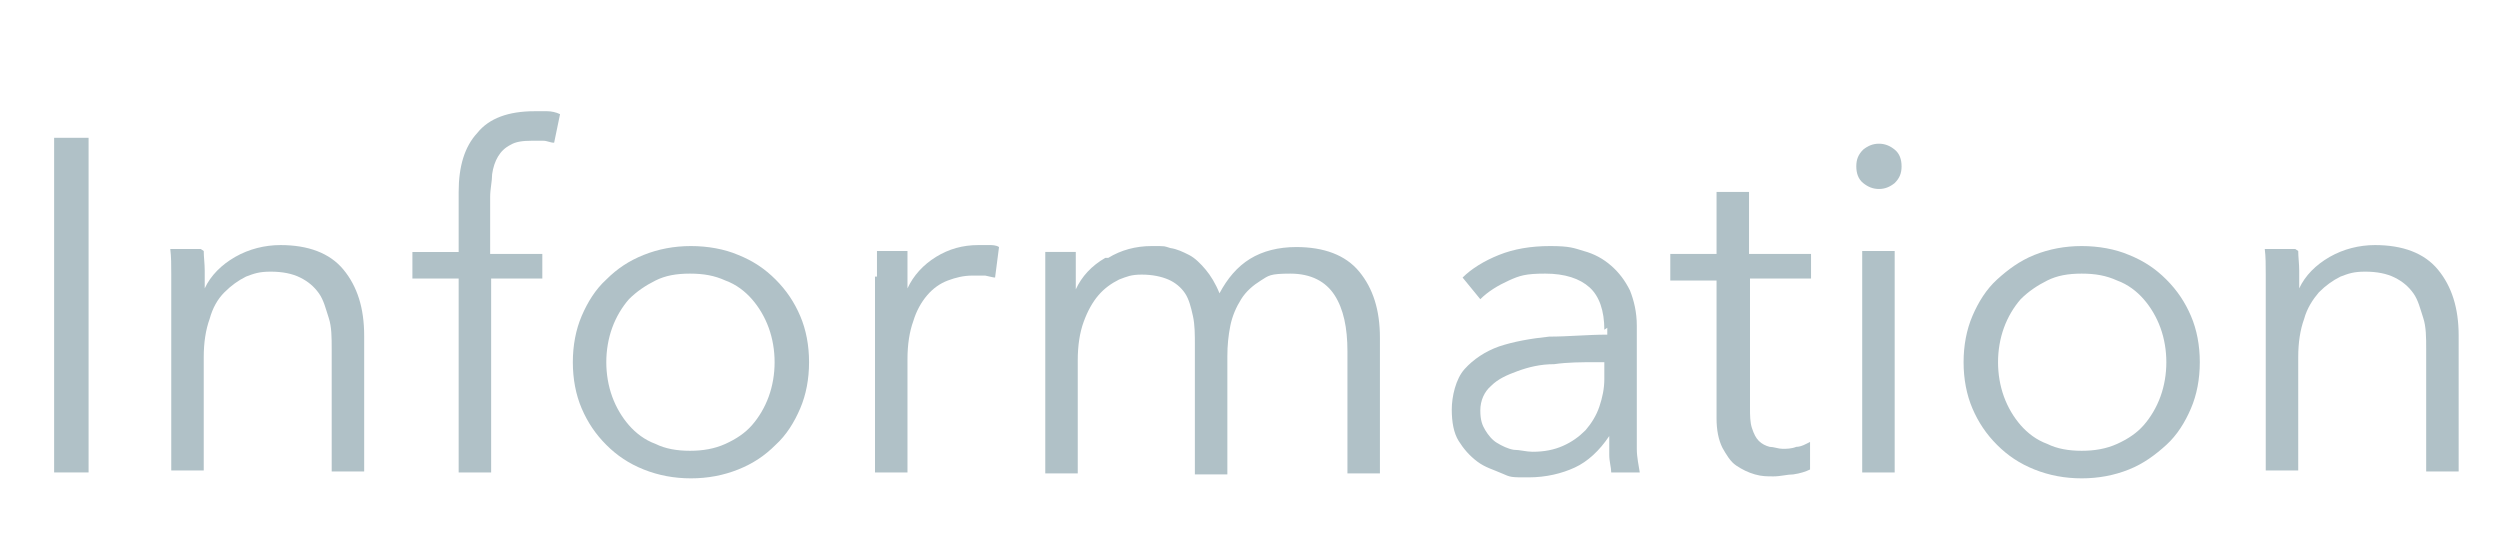 <?xml version="1.0" encoding="UTF-8"?>
<svg id="_レイヤー_1" xmlns="http://www.w3.org/2000/svg" version="1.1" viewBox="0 0 254 55.3">
  <!-- Generator: Adobe Illustrator 29.1.0, SVG Export Plug-In . SVG Version: 2.1.0 Build 142)  -->
  <defs>
    <style>
      .st0 {
        isolation: isolate;
      }

      .st1 {
        fill: #b0c1c7;
      }
    </style>
  </defs>
  <g id="Information" class="st0">
    <g class="st0">
      <path class="st1" d="M9,48h-3.5V14h3.5v34Z"/>
      <path class="st1" d="M20.7,25.5c0,.6.1,1.3.1,2v1.8h0c.6-1.3,1.7-2.4,3.1-3.2,1.4-.8,3-1.2,4.6-1.2,2.8,0,5,.8,6.4,2.5s2.1,3.9,2.1,6.7v13.8h-3.3v-12.4c0-1.2,0-2.3-.3-3.2s-.5-1.8-1-2.5-1.1-1.2-1.9-1.6-1.8-.6-3-.6-1.7.2-2.5.5c-.8.4-1.5.9-2.2,1.6s-1.2,1.6-1.5,2.7c-.4,1.1-.6,2.4-.6,3.9v11.5h-3.3v-19.9c0-1,0-1.8-.1-2.6h3.1l.3.2Z"/>
      <path class="st1" d="M55.2,28.3h-5.3v19.7h-3.3v-19.7h-4.7v-2.7h4.7v-6.1c0-2.6.6-4.6,1.9-6,1.2-1.5,3.2-2.2,5.8-2.2s.9,0,1.3,0,.9.1,1.3.3l-.6,2.9c-.4,0-.7-.2-1.1-.2h-1.2c-.9,0-1.6.1-2.1.4-.6.3-1,.7-1.3,1.2s-.5,1.1-.6,1.8c0,.7-.2,1.5-.2,2.3v5.8h5.3v2.7-.2Z"/>
      <path class="st1" d="M82.2,36.8c0,1.7-.3,3.3-.9,4.7s-1.4,2.7-2.5,3.7c-1.1,1.1-2.3,1.9-3.8,2.5s-3.1.9-4.8.9-3.3-.3-4.8-.9c-1.5-.6-2.7-1.4-3.8-2.5s-1.9-2.3-2.5-3.7-.9-3-.9-4.7.3-3.3.9-4.7c.6-1.4,1.4-2.7,2.5-3.7,1.1-1.1,2.3-1.9,3.8-2.5s3.1-.9,4.8-.9,3.4.3,4.8.9c1.5.6,2.7,1.4,3.8,2.5,1.1,1.1,1.9,2.3,2.5,3.7s.9,3,.9,4.7ZM78.7,36.8c0-1.2-.2-2.4-.6-3.5s-1-2.1-1.7-2.9-1.6-1.5-2.7-1.9c-1.1-.5-2.2-.7-3.6-.7s-2.5.2-3.5.7-1.9,1.1-2.7,1.9c-.7.8-1.3,1.8-1.7,2.9s-.6,2.3-.6,3.5.2,2.4.6,3.5c.4,1.1,1,2.1,1.7,2.9.7.8,1.6,1.5,2.7,1.9,1,.5,2.2.7,3.5.7s2.5-.2,3.6-.7,2-1.1,2.7-1.9c.7-.8,1.3-1.8,1.7-2.9.4-1.1.6-2.3.6-3.5Z"/>
      <path class="st1" d="M89.1,28.1c0-1,0-1.8,0-2.6h3.1c0,.6,0,1.3,0,2v1.8h0c.6-1.3,1.6-2.4,2.9-3.2,1.3-.8,2.7-1.2,4.3-1.2s.8,0,1.1,0,.7,0,1,.2l-.4,3.1c-.2,0-.5-.1-1-.2h-1.3c-.9,0-1.7.2-2.5.5s-1.5.8-2.1,1.5-1.1,1.6-1.4,2.6c-.4,1.1-.6,2.4-.6,3.9v11.5h-3.3v-19.9h.2Z"/>
      <path class="st1" d="M112.6,26.2c1.3-.8,2.8-1.2,4.4-1.2s1.2,0,1.9.2c.7.1,1.3.4,1.9.7s1.2.9,1.7,1.5,1,1.4,1.4,2.4c.8-1.5,1.8-2.7,3.1-3.5,1.3-.8,2.9-1.2,4.7-1.2,2.8,0,5,.8,6.4,2.5s2.1,3.9,2.1,6.7v13.8h-3.3v-12.4c0-2.4-.4-4.3-1.3-5.7-.9-1.4-2.4-2.2-4.5-2.2s-2.2.2-3,.7-1.5,1.1-2,1.9-.9,1.7-1.1,2.7-.3,2-.3,3.1v12h-3.3v-13.1c0-1.1,0-2.1-.2-3-.2-.9-.4-1.7-.8-2.3-.4-.6-1-1.1-1.7-1.4s-1.6-.5-2.7-.5-1.5.2-2.3.5c-.8.4-1.5.9-2.1,1.6s-1.1,1.6-1.5,2.7c-.4,1.1-.6,2.4-.6,3.9v11.5h-3.3v-19.9c0-1,0-1.8,0-2.6h3.1c0,.6,0,1.3,0,2v1.8h0c.6-1.3,1.6-2.4,3-3.2h.3Z"/>
      <path class="st1" d="M163,33.5c0-1.9-.5-3.4-1.5-4.3s-2.5-1.4-4.5-1.4-2.6.2-3.7.7-2.1,1.1-2.9,1.9l-1.8-2.2c.9-.9,2.2-1.7,3.7-2.3,1.5-.6,3.2-.9,5.2-.9s2.4.2,3.4.5c1.1.3,2,.8,2.8,1.5s1.4,1.5,1.9,2.5c.4,1,.7,2.2.7,3.6v12.5c0,.9.2,1.7.3,2.4h-2.9c0-.5-.2-1.1-.2-1.8v-1.9h0c-1,1.5-2.2,2.6-3.5,3.2s-2.9,1-4.7,1-1.8,0-2.7-.4-1.7-.6-2.5-1.2-1.4-1.3-1.9-2.1-.7-1.9-.7-3.2.4-3.1,1.3-4.1c.9-1,2.1-1.8,3.5-2.3,1.5-.5,3.2-.8,5.1-1,1.9,0,3.9-.2,5.9-.2v-.7l-.3.2ZM162,36.8c-1.3,0-2.7,0-4.1.2-1.4,0-2.6.3-3.7.7s-2,.8-2.7,1.5c-.7.6-1.1,1.5-1.1,2.5s.2,1.5.5,2,.7,1,1.2,1.3,1.1.6,1.7.7c.6,0,1.3.2,1.9.2,1.2,0,2.2-.2,3.1-.6.9-.4,1.6-.9,2.3-1.6.6-.7,1.1-1.5,1.4-2.4s.5-1.8.5-2.8v-1.7h-1,0Z"/>
      <path class="st1" d="M184.1,28.3h-6.3v13.1c0,.8,0,1.5.2,2.1s.4,1,.7,1.3.7.5,1.1.6c.4,0,.9.2,1.3.2s.9,0,1.4-.2c.5,0,1-.3,1.4-.5v2.8c-.4.2-1,.4-1.7.5-.6,0-1.3.2-2,.2s-1.2,0-1.9-.2-1.3-.5-1.9-.9c-.6-.4-1-1.1-1.4-1.8-.4-.8-.6-1.8-.6-3v-14h-4.7v-2.7h4.7v-6.3h3.3v6.3h6.3v2.7-.2Z"/>
      <path class="st1" d="M193.2,16.9c0,.7-.2,1.2-.7,1.7-.5.4-1,.6-1.6.6s-1.1-.2-1.6-.6-.7-1-.7-1.7.2-1.2.7-1.7c.5-.4,1-.6,1.6-.6s1.1.2,1.6.6c.5.4.7,1,.7,1.7ZM192.5,48h-3.3v-22.5h3.3v22.5Z"/>
      <path class="st1" d="M223.5,36.8c0,1.7-.3,3.3-.9,4.7-.6,1.4-1.4,2.7-2.5,3.7s-2.3,1.9-3.8,2.5-3.1.9-4.8.9-3.3-.3-4.8-.9c-1.5-.6-2.7-1.4-3.8-2.5s-1.9-2.3-2.5-3.7-.9-3-.9-4.7.3-3.3.9-4.7c.6-1.4,1.4-2.7,2.5-3.7s2.3-1.9,3.8-2.5,3.1-.9,4.8-.9,3.4.3,4.8.9c1.5.6,2.7,1.4,3.8,2.5s1.9,2.3,2.5,3.7.9,3,.9,4.7ZM220.1,36.8c0-1.2-.2-2.4-.6-3.5-.4-1.1-1-2.1-1.7-2.9s-1.6-1.5-2.7-1.9c-1.1-.5-2.2-.7-3.6-.7s-2.5.2-3.5.7-1.9,1.1-2.7,1.9c-.7.8-1.3,1.8-1.7,2.9s-.6,2.3-.6,3.5.2,2.4.6,3.5c.4,1.1,1,2.1,1.7,2.9.7.8,1.6,1.5,2.7,1.9,1,.5,2.2.7,3.5.7s2.5-.2,3.6-.7,2-1.1,2.7-1.9c.7-.8,1.3-1.8,1.7-2.9.4-1.1.6-2.3.6-3.5Z"/>
      <path class="st1" d="M233.5,25.5c0,.6.1,1.3.1,2v1.8h0c.6-1.3,1.7-2.4,3.1-3.2,1.4-.8,3-1.2,4.6-1.2,2.8,0,5,.8,6.4,2.5s2.1,3.9,2.1,6.7v13.8h-3.3v-12.4c0-1.2,0-2.3-.3-3.2s-.5-1.8-1-2.5-1.1-1.2-1.9-1.6c-.8-.4-1.8-.6-3-.6s-1.7.2-2.5.5c-.8.4-1.5.9-2.2,1.6-.6.7-1.2,1.6-1.5,2.7-.4,1.1-.6,2.4-.6,3.9v11.5h-3.3v-19.9c0-1,0-1.8-.1-2.6h3.1l.3.2Z"/>
    </g>
  </g>
</svg>